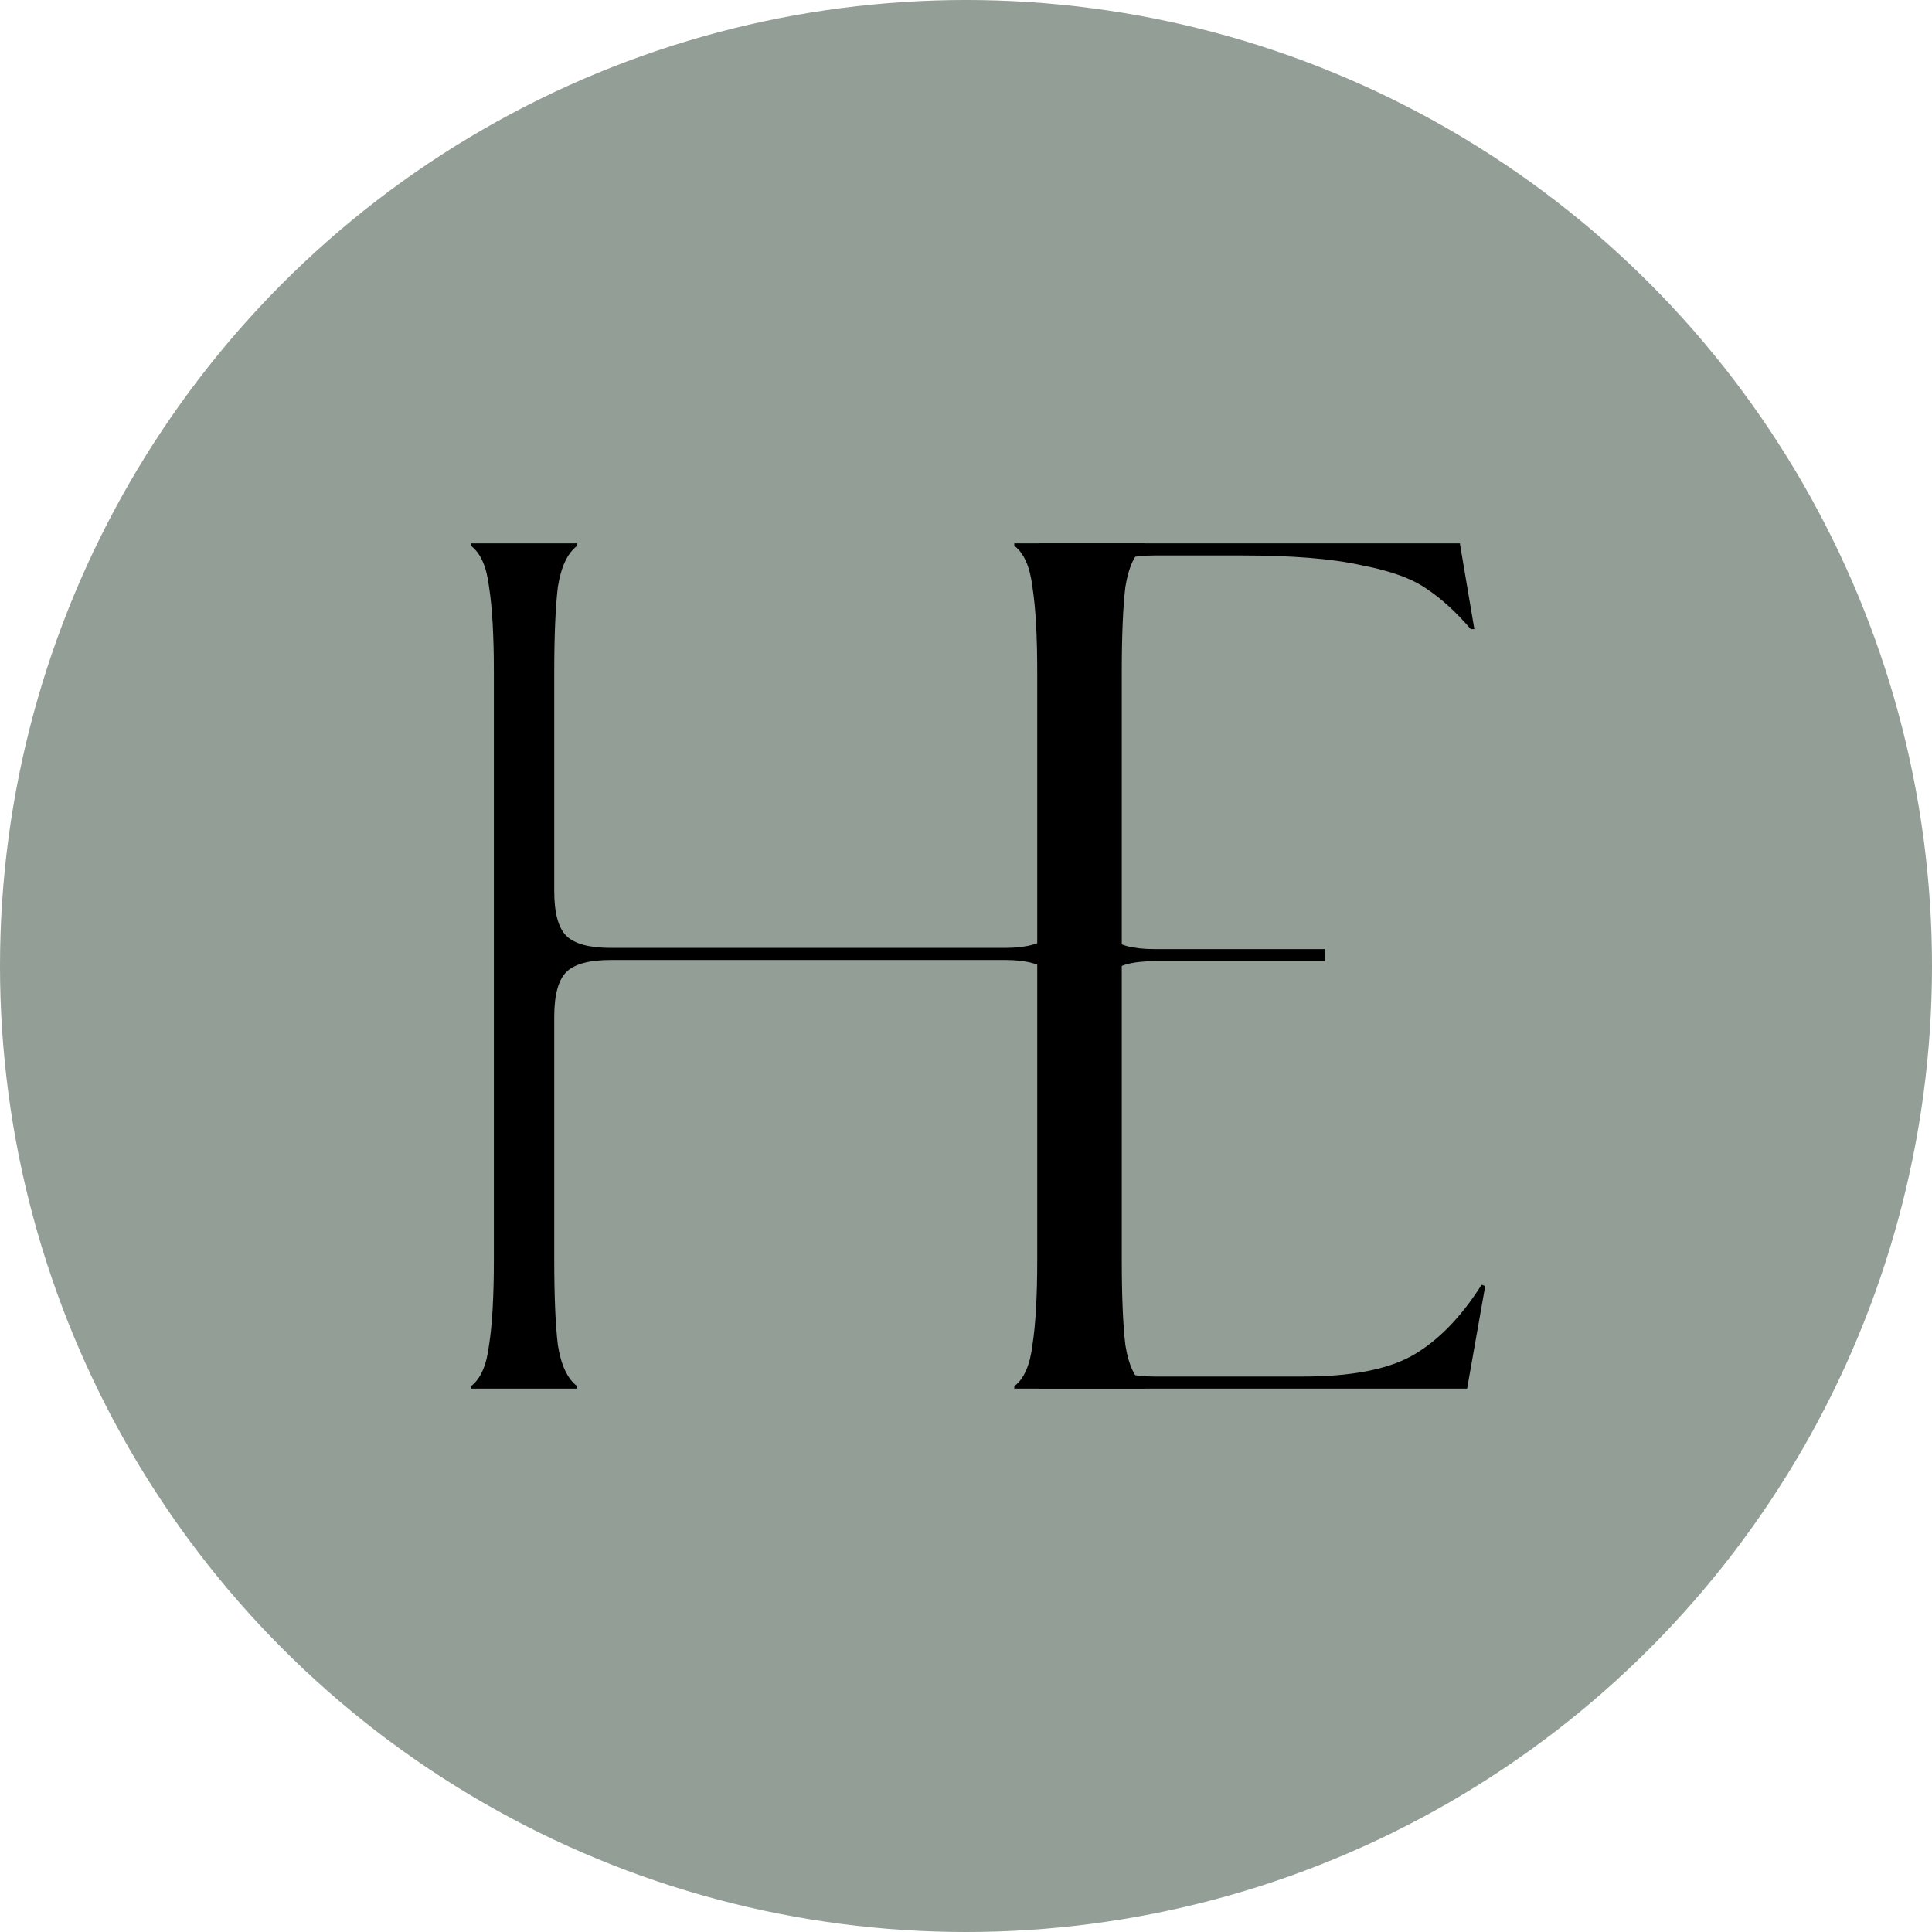 <?xml version="1.0" encoding="UTF-8"?> <svg xmlns="http://www.w3.org/2000/svg" width="32" height="32" viewBox="0 0 32 32" fill="none"><g clip-path="url(#clip0_535_24)"><circle cx="16" cy="16" r="16" fill="#939E96"></circle><path d="M16.8 22.96C16.96 22.84 17.06 22.613 17.1 22.28C17.153 21.947 17.18 21.473 17.18 20.86V11.14C17.18 10.527 17.153 10.053 17.1 9.72C17.06 9.387 16.96 9.16 16.8 9.04V9H24.18L24.42 10.42H24.36C24.12 10.14 23.88 9.92 23.64 9.76C23.4 9.587 23.033 9.453 22.54 9.36C22.06 9.253 21.4 9.2 20.56 9.2H19.12C18.76 9.2 18.513 9.267 18.38 9.4C18.247 9.533 18.18 9.78 18.18 10.14V14.78C18.18 15.14 18.247 15.387 18.38 15.52C18.513 15.653 18.76 15.72 19.12 15.72H21.94V15.92H19.12C18.76 15.92 18.513 15.987 18.38 16.12C18.247 16.253 18.18 16.5 18.18 16.86V21.86C18.18 22.22 18.247 22.467 18.38 22.6C18.513 22.733 18.76 22.8 19.12 22.8H21.58C22.367 22.8 22.967 22.687 23.38 22.46C23.807 22.22 24.193 21.827 24.54 21.28L24.6 21.3L24.3 23H16.8V22.96Z" fill="black"></path><path d="M7.8 22.96C7.96 22.84 8.06 22.613 8.1 22.28C8.153 21.947 8.18 21.473 8.18 20.86V11.14C8.18 10.527 8.153 10.053 8.1 9.72C8.06 9.387 7.96 9.16 7.8 9.04V9H9.56V9.04C9.4 9.16 9.293 9.387 9.24 9.72C9.2 10.053 9.18 10.527 9.18 11.14V14.76C9.18 15.12 9.247 15.367 9.38 15.5C9.513 15.633 9.76 15.7 10.12 15.7H16.64C17 15.7 17.247 15.633 17.38 15.5C17.513 15.367 17.58 15.12 17.58 14.76V11.14C17.58 10.527 17.553 10.053 17.5 9.72C17.46 9.387 17.36 9.16 17.2 9.04V9H18.96V9.04C18.8 9.16 18.693 9.387 18.64 9.72C18.6 10.053 18.58 10.527 18.58 11.14V20.86C18.58 21.473 18.6 21.947 18.64 22.28C18.693 22.613 18.8 22.84 18.96 22.96V23H17.2V22.96C17.36 22.84 17.46 22.613 17.5 22.28C17.553 21.947 17.58 21.473 17.58 20.86V16.84C17.58 16.48 17.513 16.233 17.38 16.1C17.247 15.967 17 15.9 16.64 15.9H10.12C9.76 15.9 9.513 15.967 9.38 16.1C9.247 16.233 9.18 16.48 9.18 16.84V20.86C9.18 21.473 9.2 21.947 9.24 22.28C9.293 22.613 9.4 22.84 9.56 22.96V23H7.8V22.96Z" fill="black"></path></g><defs><clipPath id="clip0_535_24"><rect width="32" height="32" fill="white"></rect></clipPath></defs></svg> 